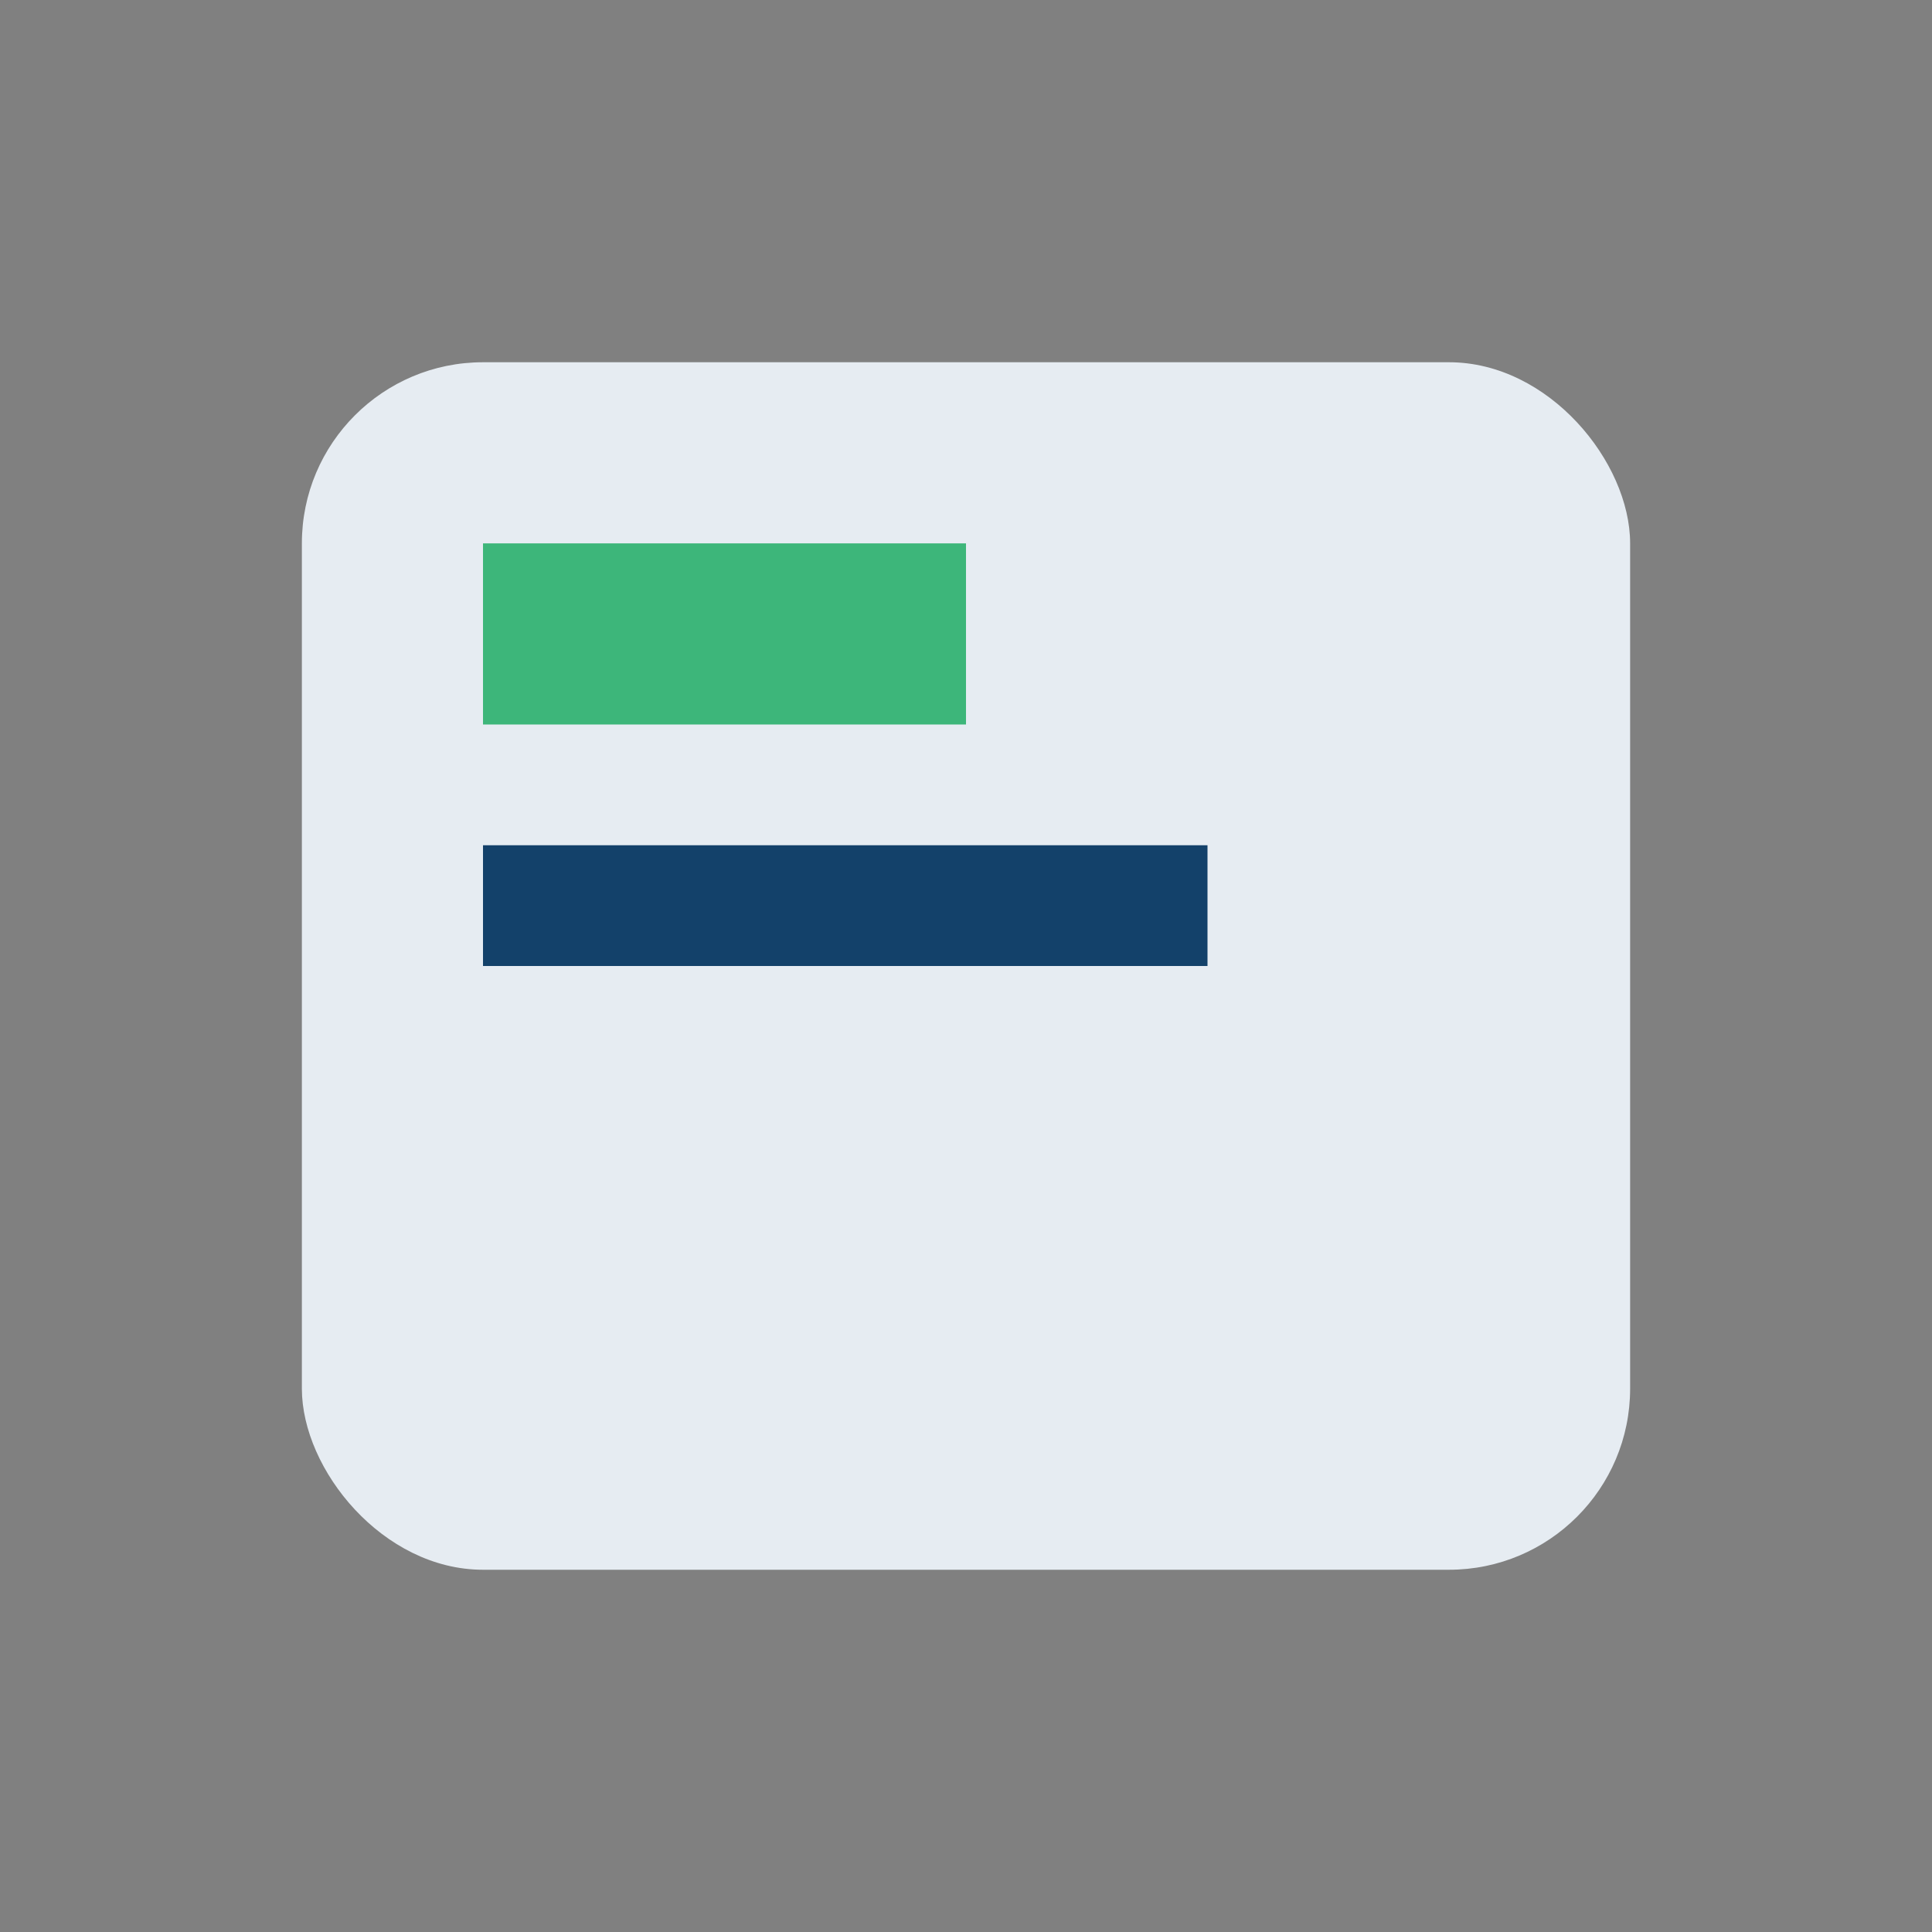<?xml version="1.0" encoding="UTF-8"?>
<svg xmlns="http://www.w3.org/2000/svg" width="32" height="32" viewBox="0 0 32 32"><rect x="0" y="0" width="32" height="32" fill="#808080" stroke="none"/><rect x="5" y="6" width="22" height="20" rx="3" fill="#e6ecf2"/><rect x="8" y="9" width="8" height="3" fill="#3db67a"/><rect x="8" y="14" width="12" height="2" fill="#13416a"/></svg>